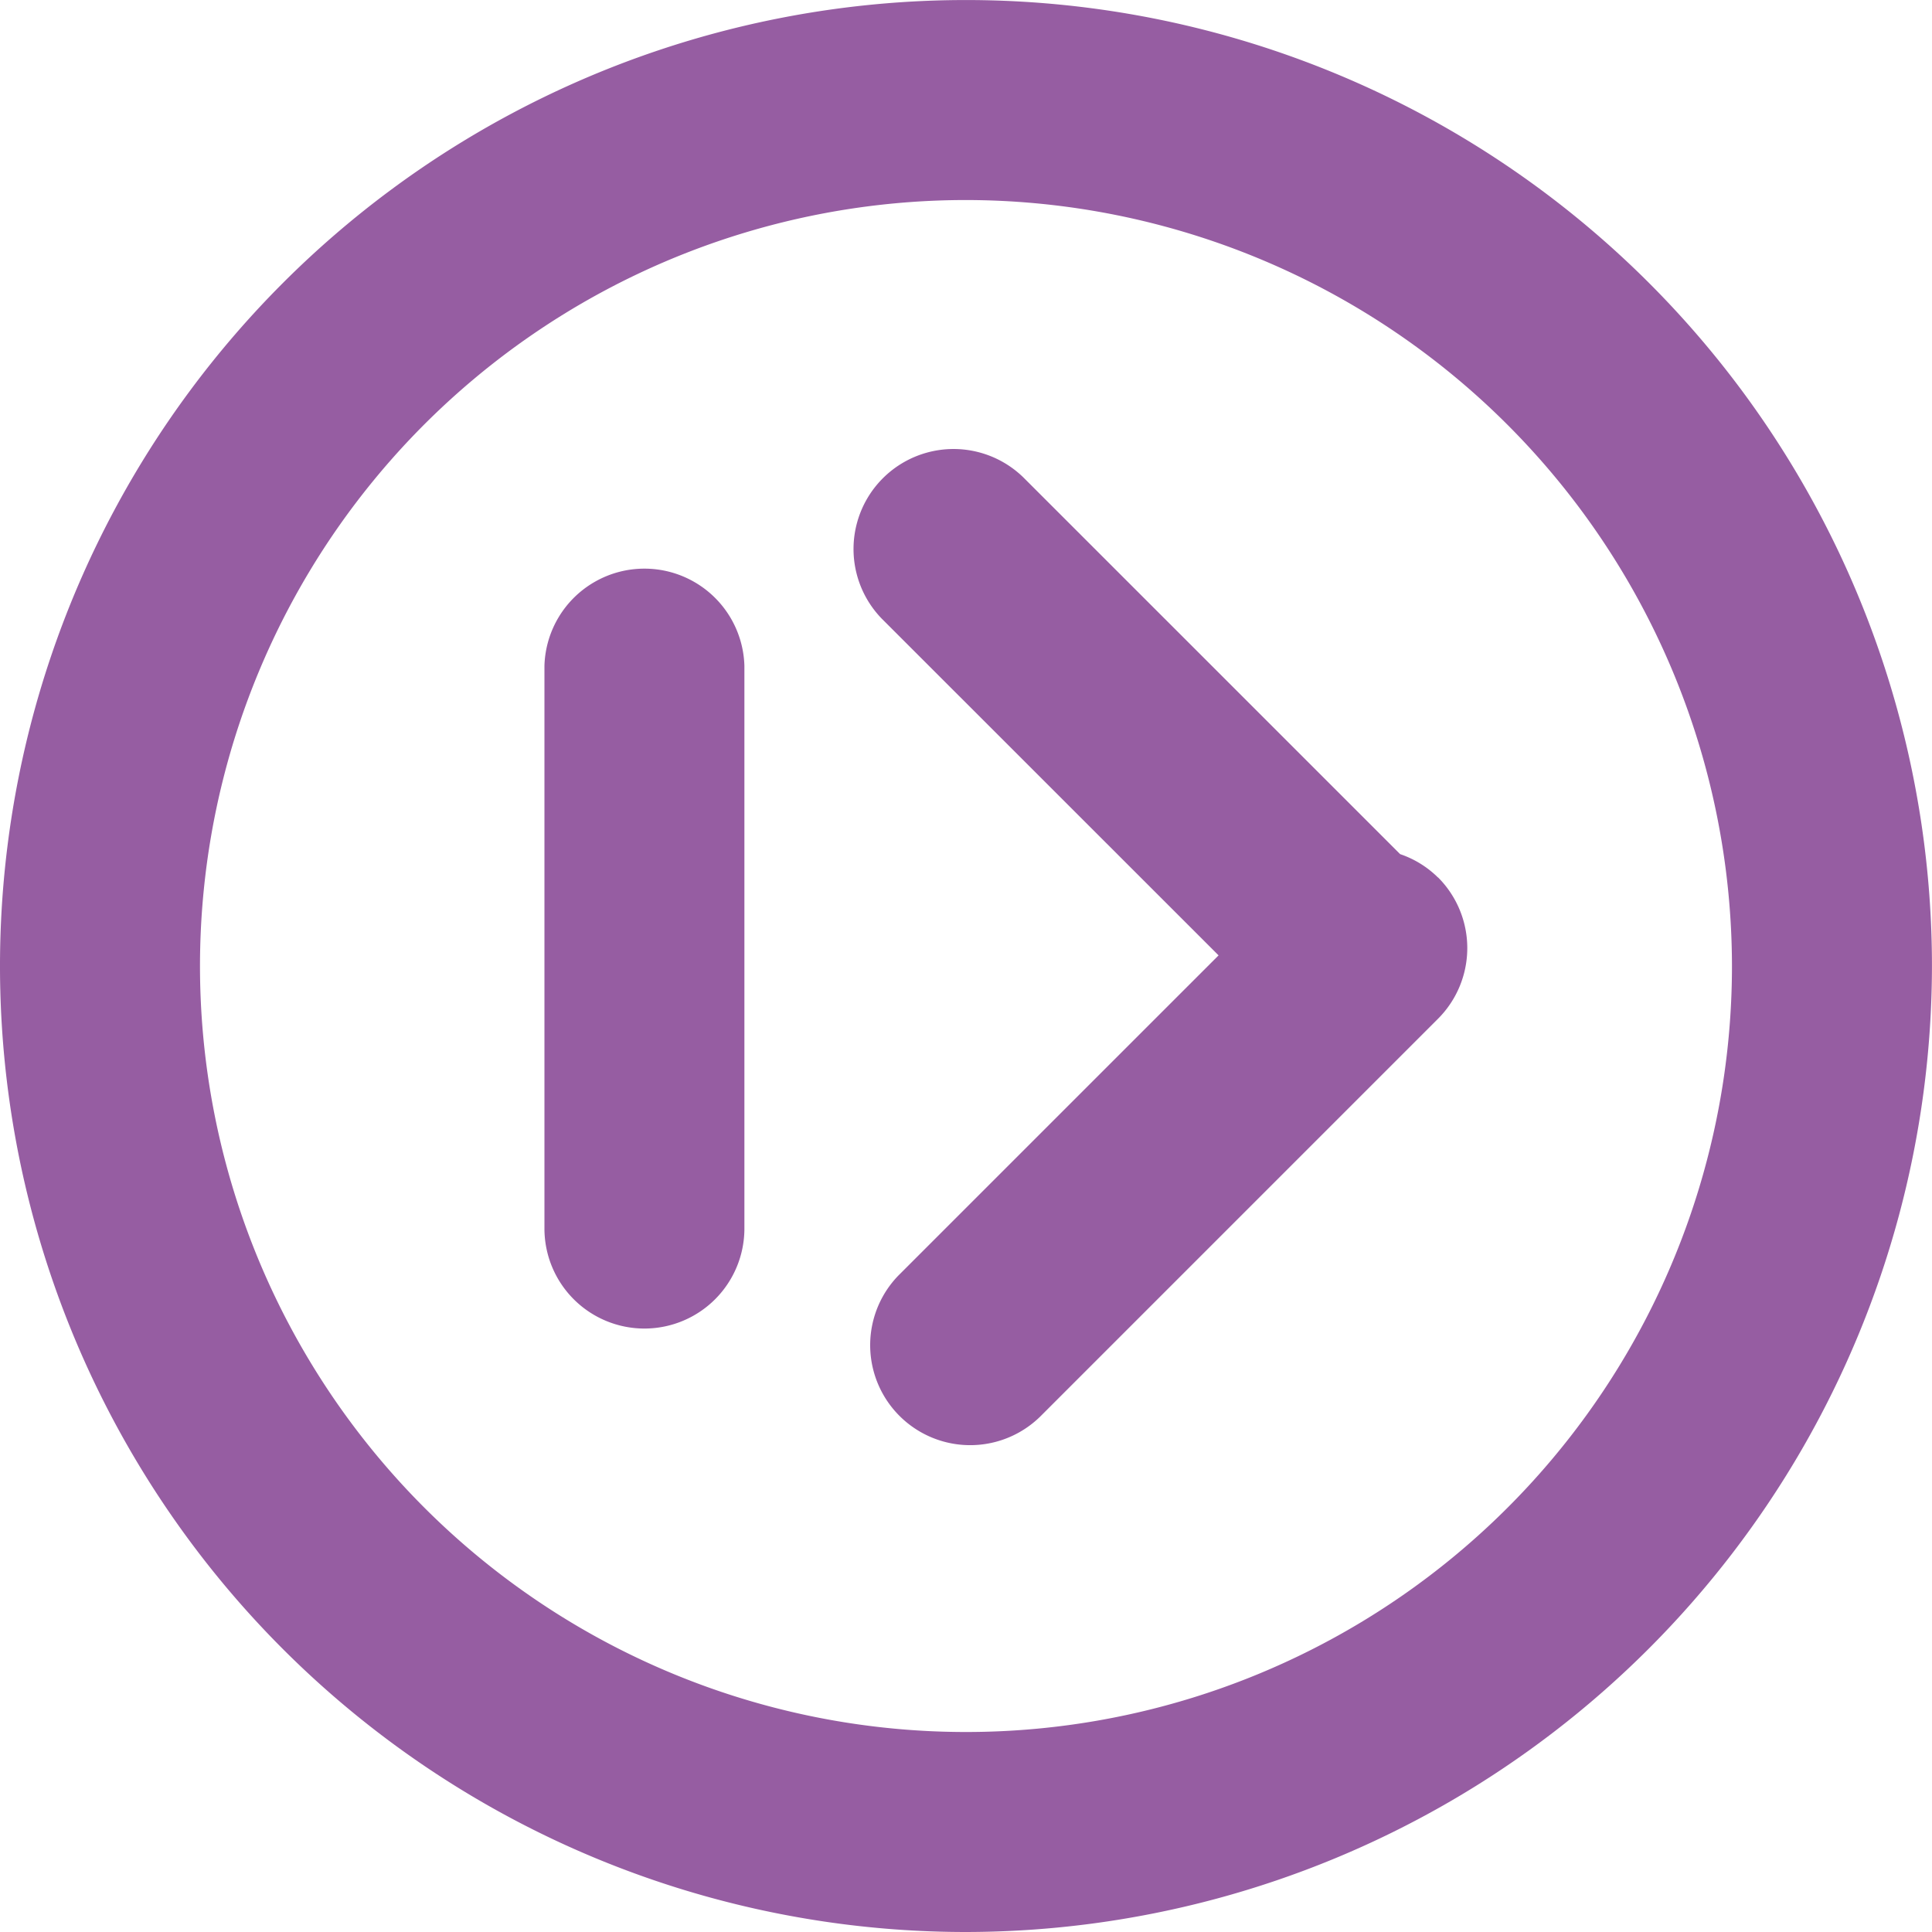 <svg id="Group_954" data-name="Group 954" xmlns="http://www.w3.org/2000/svg" width="47.345" height="47.345" viewBox="0 0 47.345 47.345">
  <g id="video_icon" data-name="video icon" transform="translate(0 0)"  fill="#965DA2">
    <path id="Path_5277" data-name="Path 5277" d="M23.672,251.028a23.672,23.672,0,1,1,23.672-23.672,23.7,23.7,0,0,1-23.672,23.672m0-42.443a18.771,18.771,0,1,0,18.771,18.771,18.792,18.792,0,0,0-18.771-18.771" transform="translate(0 -203.683)" />
    <path id="Path_5280" data-name="Path 5280" d="M35.115,256.319a2.451,2.451,0,0,1-2.451-2.451v-13.79a2.451,2.451,0,0,1,4.9,0v13.79a2.451,2.451,0,0,1-2.451,2.451" transform="translate(-19.322 -223.762)" />
    <path id="Path_5281" data-name="Path 5281" d="M65.5,241.093a2.426,2.426,0,0,0-.929-.574l-9.231-9.23a2.451,2.451,0,0,0-3.466,3.466L60.122,243l-7.84,7.839a2.451,2.451,0,0,0,3.466,3.466l9.751-9.751a2.451,2.451,0,0,0,0-3.466" transform="translate(-30.26 -219.588)" />
  </g>
</svg>
